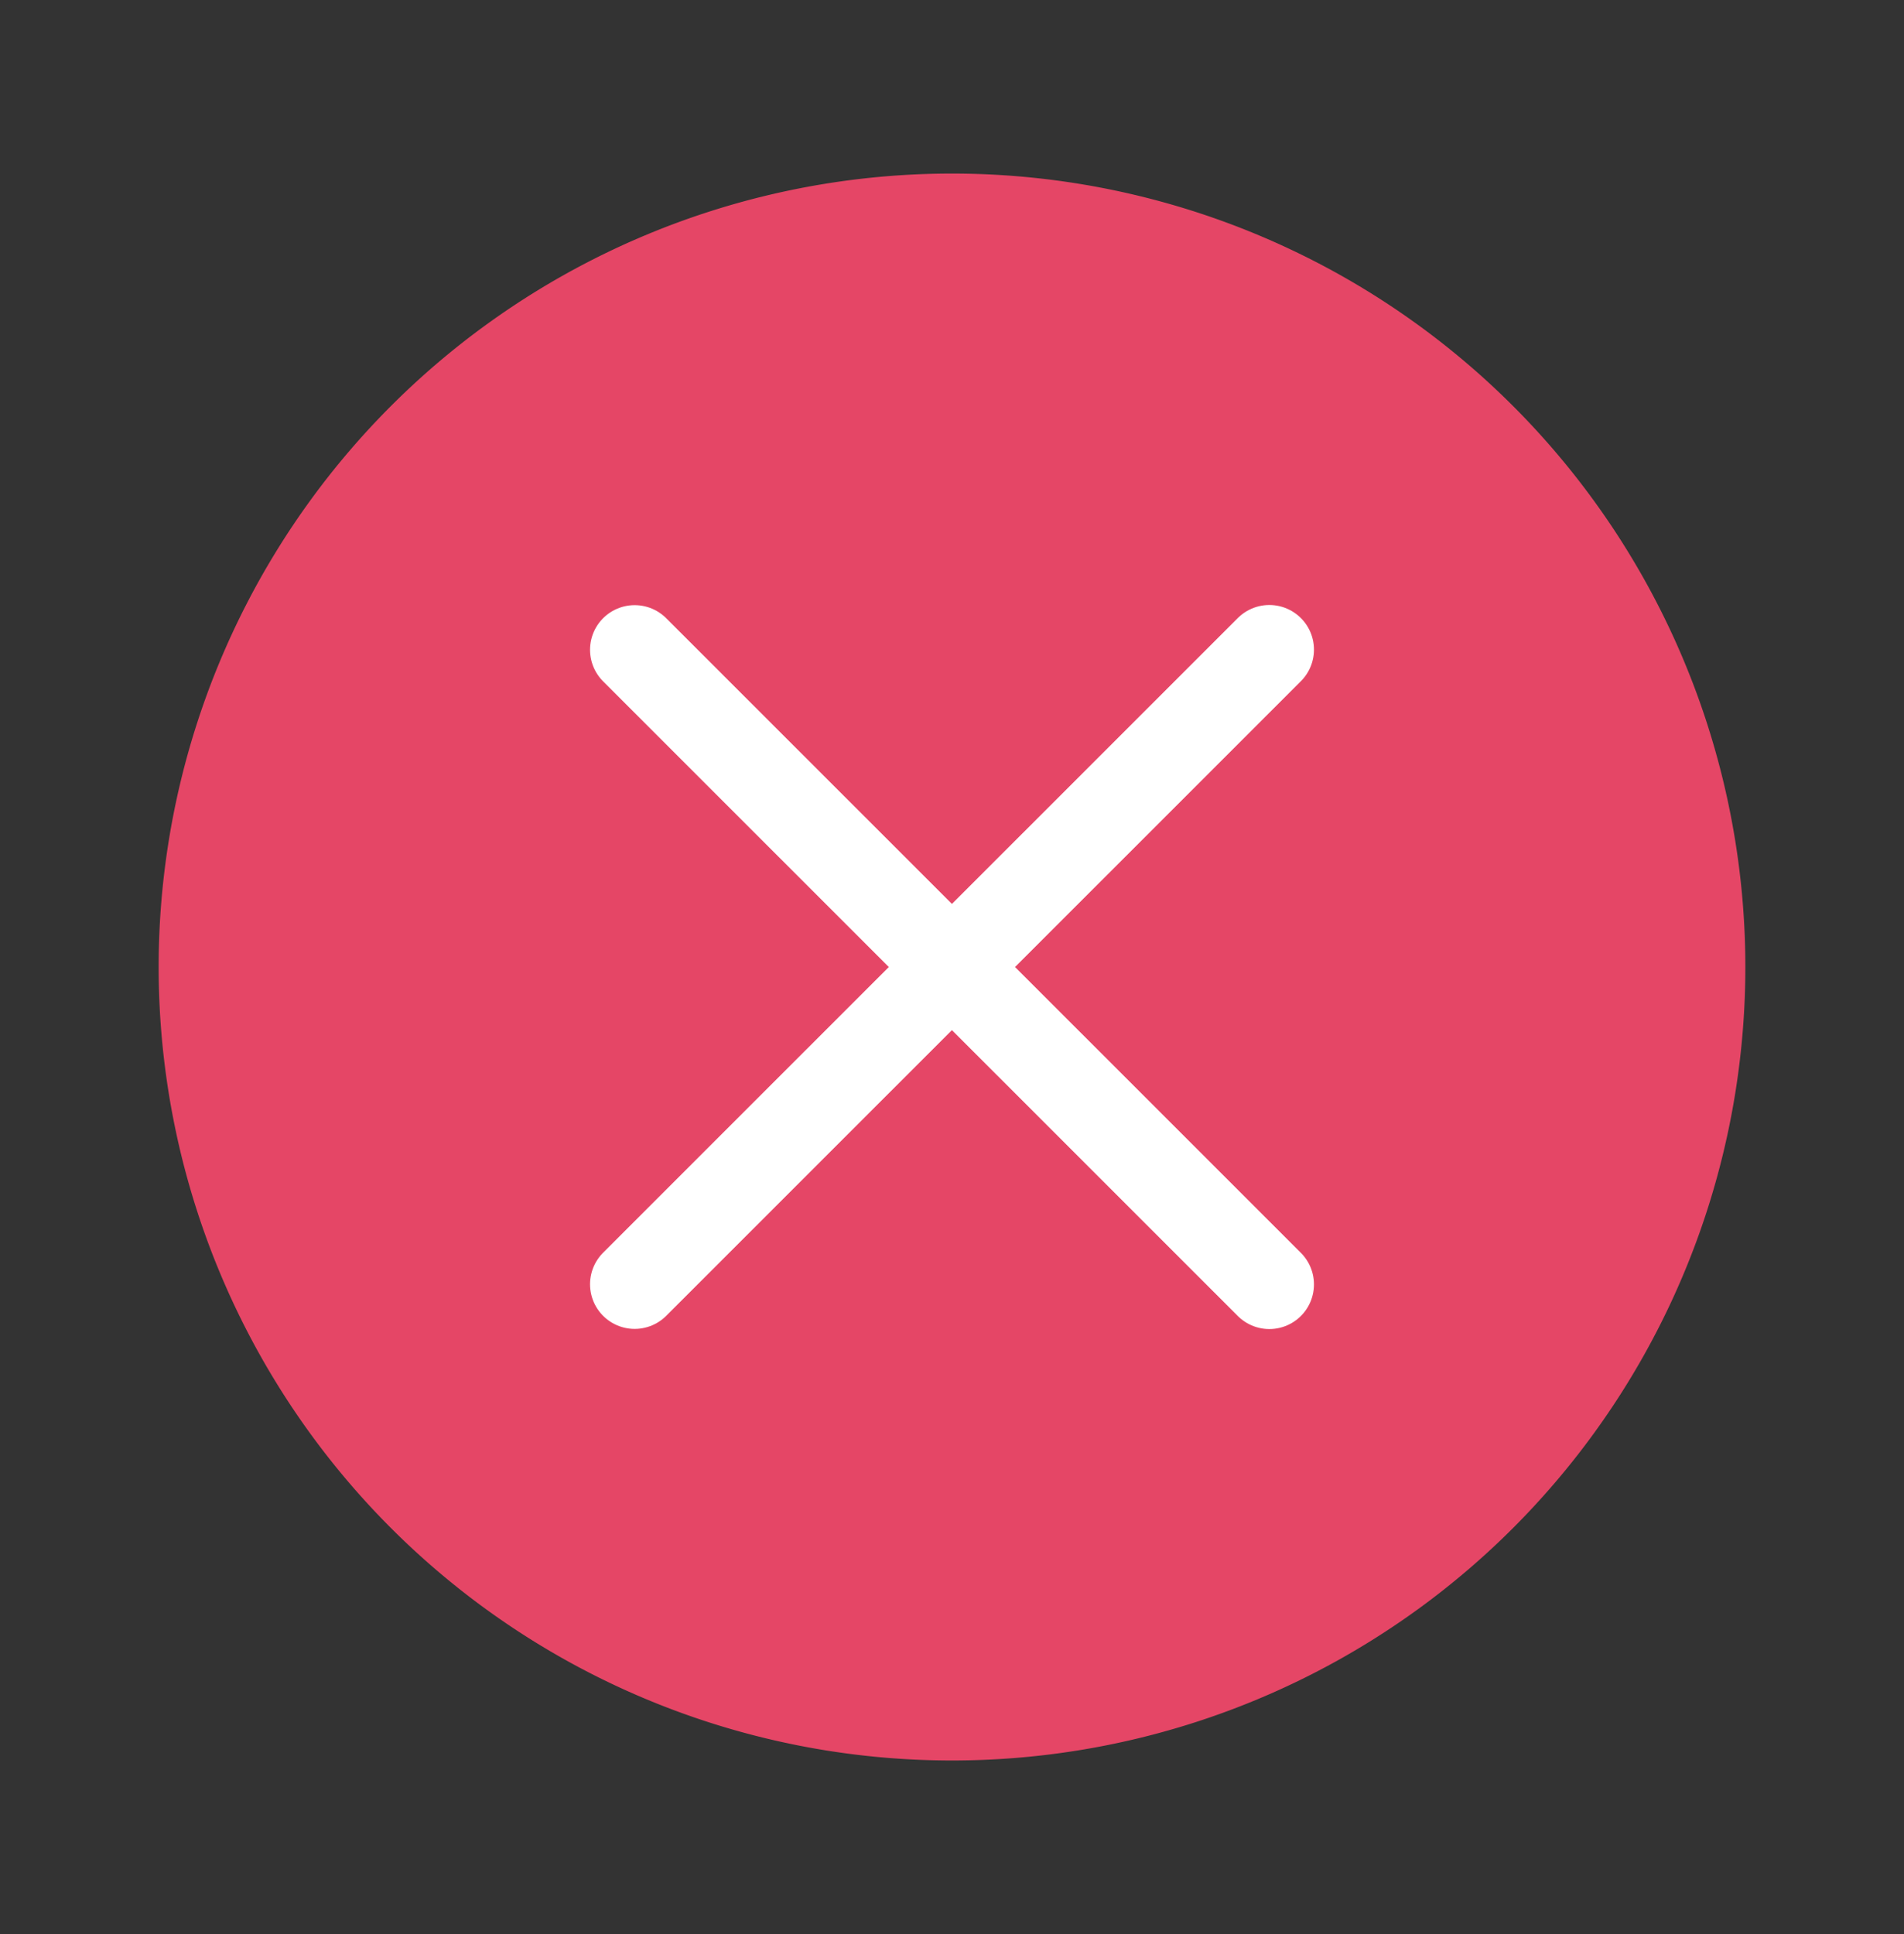 <svg xmlns="http://www.w3.org/2000/svg" width="64" height="65" fill="none" viewBox="0 0 64 65">
    <rect x="0" y="0" width="64" height="65" fill="#333333" stroke="none"/>
    <path fill="#E54666" fill-rule="evenodd" d="M32 59.167a26.667 26.667 0 1 1 0-53.334 26.667 26.667 0 0 1 0 53.334Z" clip-rule="evenodd"/>
    <path stroke="#fff" stroke-linecap="round" stroke-width="3" d="m21.333 21.838 21.334 21.329m0-21.334L21.333 43.162"/>
  </svg>
  